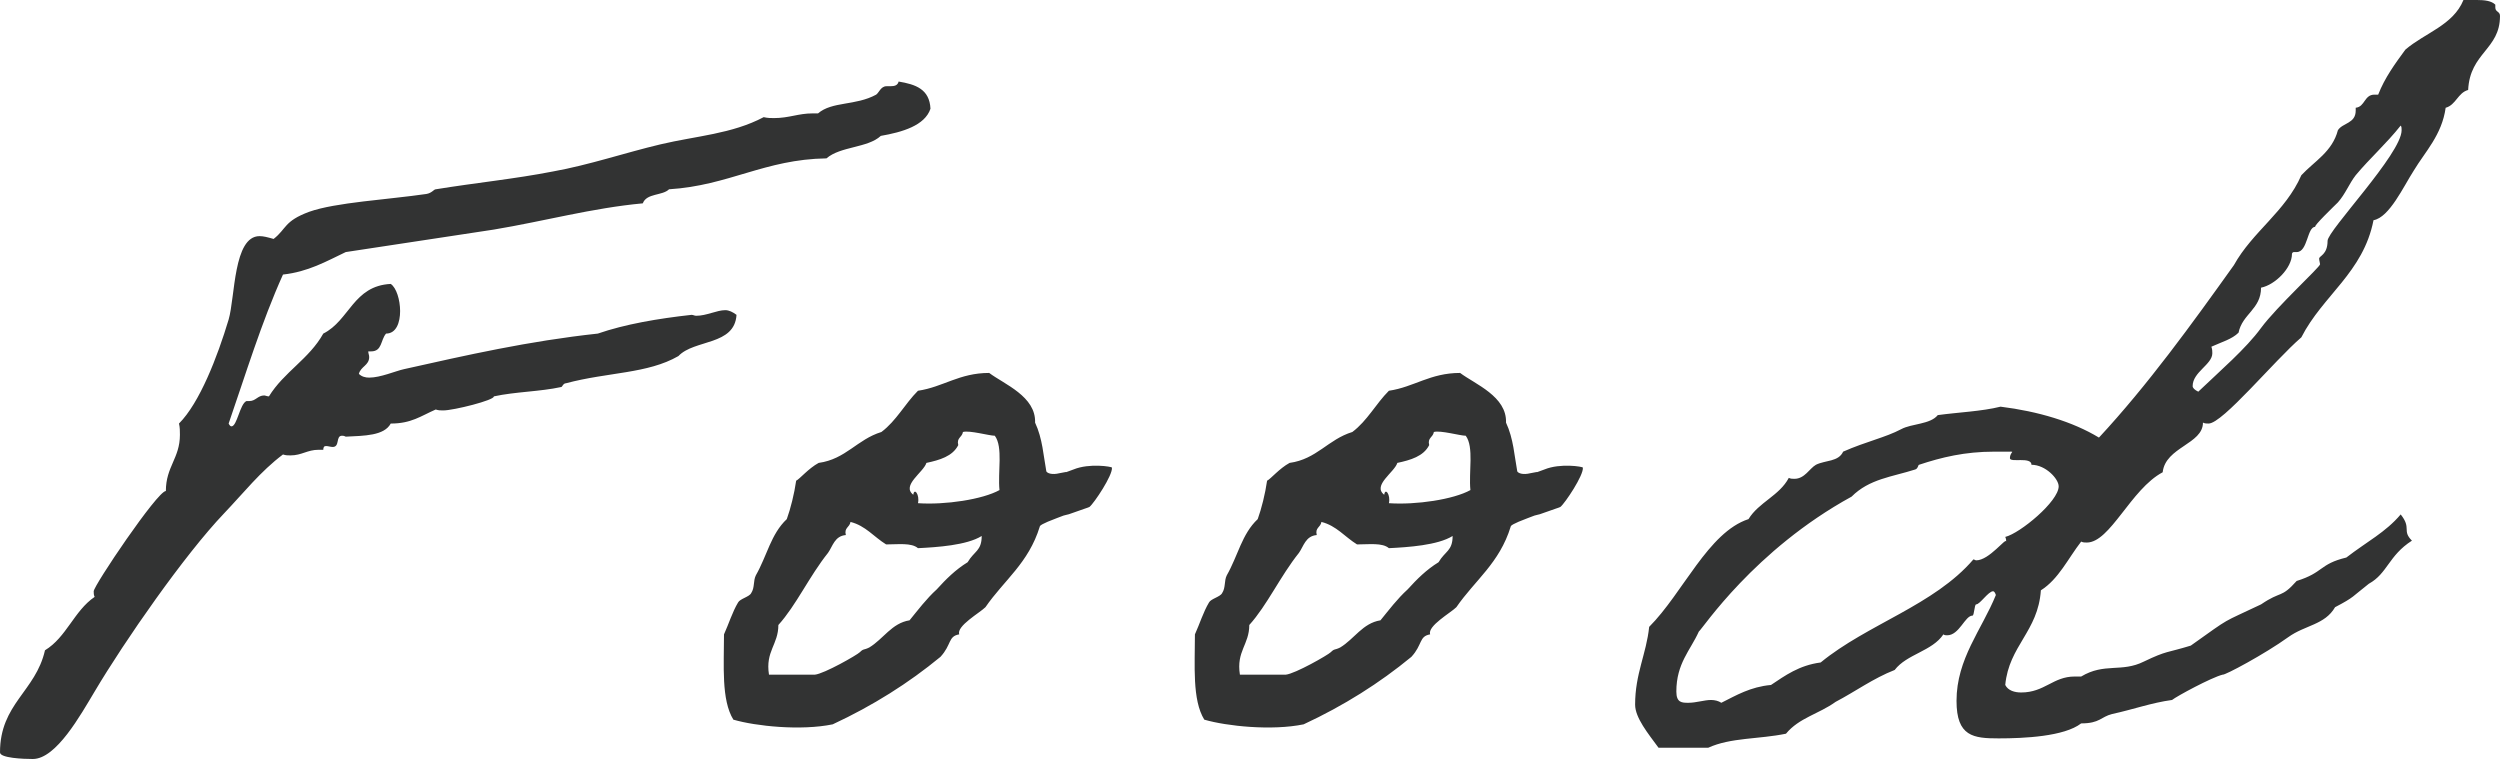 <?xml version="1.0" encoding="utf-8"?>
<!-- Generator: Adobe Illustrator 27.9.0, SVG Export Plug-In . SVG Version: 6.00 Build 0)  -->
<svg version="1.1" id="foods_title" xmlns="http://www.w3.org/2000/svg" xmlns:xlink="http://www.w3.org/1999/xlink" x="0px"
	 y="0px" width="133.408px" height="40.503px" viewBox="0 0 133.408 40.503" enable-background="new 0 0 133.408 40.503"
	 xml:space="preserve">
<path fill-rule="evenodd" clip-rule="evenodd" fill="#323333" d="M131.708,4.801c-0.55,0.15-0.65,0.8-1.2,0.95
	c-0.2,1.45-1.1,2.35-1.7,3.35c-0.55,0.85-1.3,2.5-2.15,2.65c-0.55,2.8-2.701,4-3.851,6.25c-1.45,1.25-4.2,4.601-4.95,4.601
	c-0.1,0-0.2,0-0.3-0.05c0,1.15-2,1.3-2.15,2.65c-1.7,0.9-2.8,3.75-4.05,3.75c-0.1,0-0.2,0-0.3-0.05c-0.7,0.9-1.2,2-2.15,2.6
	c-0.15,2.2-1.701,2.95-1.901,5.05c0.15,0.301,0.5,0.401,0.85,0.401c1.251,0,1.701-0.851,2.851-0.851h0.35
	c1.25-0.75,2.15-0.2,3.35-0.8c1.25-0.6,1.2-0.45,2.5-0.85c2.25-1.6,1.55-1.15,3.75-2.2c1.1-0.75,1.05-0.3,1.9-1.25
	c1.45-0.45,1.2-0.9,2.651-1.25c1.1-0.85,2.1-1.35,2.9-2.3c0.6,0.75,0.05,0.85,0.6,1.4c-1.25,0.8-1.3,1.75-2.3,2.3
	c-0.9,0.7-0.75,0.7-1.801,1.25c-0.55,0.95-1.6,0.95-2.5,1.6c-1.25,0.9-3.4,2.05-3.5,2c-0.6,0.15-2.45,1.151-2.7,1.351
	c-1.1,0.15-2.05,0.5-3.2,0.75c-0.6,0.15-0.65,0.5-1.65,0.5c-0.9,0.7-3.051,0.8-4.401,0.8s-2.25-0.1-2.25-2
	c0-2.251,1.35-3.801,2.1-5.651c-0.05-0.15-0.1-0.2-0.15-0.2c-0.25,0-0.7,0.7-0.9,0.7c-0.1,0-0.1,0.6-0.2,0.6
	c-0.4,0-0.7,1.05-1.35,1.05c-0.05,0-0.15,0-0.2-0.05c-0.6,0.9-1.95,1.05-2.6,1.9c-1.15,0.45-2.1,1.151-3.15,1.701
	c-0.9,0.65-1.95,0.85-2.65,1.7c-1.45,0.3-2.95,0.2-4.151,0.75h-2.65c-0.55-0.75-1.25-1.6-1.25-2.3c0-1.651,0.6-2.701,0.75-4.151
	c1.8-1.8,3.15-5.05,5.301-5.75c0.55-0.9,1.65-1.25,2.15-2.2c0.1,0.05,0.2,0.05,0.3,0.05c0.55,0,0.8-0.55,1.15-0.75
	c0.5-0.25,1.2-0.15,1.45-0.7c1.25-0.55,2.25-0.75,3.1-1.2c0.55-0.3,1.55-0.25,1.95-0.75c1.1-0.15,2.35-0.2,3.35-0.45
	c2.001,0.25,3.851,0.8,5.251,1.65c2.6-2.8,4.95-6.051,7.2-9.201c1-1.8,2.75-2.85,3.6-4.8c0.7-0.75,1.65-1.25,1.95-2.4
	c0.251-0.4,0.951-0.35,0.951-1.05v-0.15c0.5-0.05,0.45-0.7,1-0.7h0.2c0.35-0.9,0.9-1.651,1.45-2.401c1.05-0.9,2.55-1.3,3.1-2.65h0.7
	c0.45,0,0.8,0.05,1,0.25V0.4c0,0.25,0.25,0.2,0.25,0.45C133.408,2.65,131.808,2.8,131.708,4.801z M108.406,24.802
	c0-0.45-1.15-0.1-1.15-0.35c0-0.4,0.4-0.35-0.25-0.35h-0.6c-1.55,0-2.8,0.3-4,0.7c-0.05,0-0.05,0.2-0.2,0.25
	c-1.25,0.4-2.45,0.5-3.4,1.45c-5.2,2.85-7.951,7.05-8.151,7.2c-0.45,1-1.2,1.7-1.2,3.201c0,0.6,0.3,0.6,0.65,0.6
	c0.4,0,0.85-0.15,1.2-0.15c0.2,0,0.4,0.05,0.55,0.15c0.801-0.4,1.551-0.851,2.651-0.951c0.75-0.5,1.5-1.05,2.65-1.2
	c2.5-2.05,6.05-3.05,8.15-5.5c0.05,0,0.1,0.05,0.15,0.05c0.7,0,1.6-1.25,1.6-1c0-0.05,0-0.15-0.05-0.25c0.8-0.2,2.851-1.9,2.851-2.7
	C109.857,25.552,109.157,24.802,108.406,24.802z M128.108,6.701c-0.75,0.95-1.65,1.75-2.4,2.65c-0.35,0.45-0.55,1-0.951,1.45
	c-0.15,0.15-1.35,1.3-1.2,1.3c-0.45,0-0.4,1.35-1,1.35h-0.15c-0.05,0-0.1,0.05-0.1,0.1c0,0.75-0.9,1.65-1.65,1.8
	c0,1.15-1,1.4-1.2,2.4c-0.35,0.35-0.9,0.5-1.45,0.75c0.05,0.15,0.05,0.25,0.05,0.35c0,0.6-1.05,1-1.05,1.751c0,0.1,0.1,0.2,0.3,0.3
	c1.15-1.101,2.55-2.301,3.35-3.401c0.85-1.15,3.15-3.25,3.15-3.4c0-0.05-0.05-0.2-0.05-0.3c0-0.15,0.45-0.2,0.45-0.95
	c0-0.55,3.951-4.65,3.951-5.9C128.158,6.851,128.158,6.751,128.108,6.701z M82.566,27.302c-0.8,0.3-0.3,0.05-1.05,0.35
	c-0.8,0.3-0.9,0.4-0.9,0.45c-0.6,1.95-1.9,2.85-2.9,4.3c-0.3,0.3-1.55,1-1.4,1.45c-0.6,0.1-0.4,0.55-1,1.2
	c-1.7,1.4-3.6,2.601-5.75,3.601c-1.7,0.35-4.101,0.1-5.301-0.25c-0.65-1.05-0.5-2.901-0.5-4.551c0.25-0.55,0.45-1.2,0.75-1.7
	c0.1-0.2,0.6-0.3,0.7-0.5c0.2-0.3,0.1-0.65,0.25-0.95c0.6-1.05,0.8-2.2,1.651-3c0.2-0.55,0.4-1.35,0.5-2.05
	c0.2-0.1,0.65-0.65,1.2-0.95c1.45-0.2,2.05-1.25,3.35-1.65c0.8-0.6,1.25-1.5,1.95-2.2c1.35-0.2,2.2-0.951,3.8-0.951
	c0.8,0.601,2.5,1.251,2.45,2.651c0.4,0.85,0.45,1.8,0.6,2.6c0.05,0.1,0.3,0.2,0.7,0.1c0.7-0.15,0.05,0.05,0.75-0.2
	c0.851-0.35,2.051-0.15,2.051-0.1c0.05,0.4-0.95,1.9-1.2,2.1C83.167,27.102,82.967,27.152,82.566,27.302z M72.416,29.052
	c-0.65-0.4-1.1-1-1.9-1.2c-0.05,0.3-0.35,0.3-0.25,0.7c-0.6,0.05-0.7,0.6-0.95,0.95c-1,1.25-1.7,2.8-2.65,3.85
	c0,1.05-0.701,1.4-0.501,2.65h2.451c0.5-0.05,2.25-1.05,2.4-1.2c0.2-0.2,0.2-0.1,0.5-0.25c0.75-0.45,1.2-1.3,2.15-1.45
	c0.45-0.55,0.9-1.15,1.45-1.65c0.5-0.55,1-1.05,1.65-1.45c0.35-0.6,0.75-0.6,0.75-1.4c-0.8,0.5-2.4,0.6-3.4,0.65
	C73.766,28.952,73.066,29.052,72.416,29.052z M78.216,23.252c-0.3,0-1.35-0.3-1.7-0.2c-0.05,0.3-0.35,0.3-0.25,0.7
	c-0.3,0.6-1,0.8-1.7,0.95c-0.15,0.5-1.35,1.2-0.7,1.7c0.05-0.4,0.35,0,0.25,0.45c1.45,0.1,3.45-0.2,4.35-0.7
	C78.366,25.202,78.666,23.852,78.216,23.252z M57.436,27.302c-0.8,0.3-0.3,0.05-1.05,0.35c-0.8,0.3-0.9,0.4-0.9,0.45
	c-0.6,1.95-1.9,2.85-2.9,4.3c-0.3,0.3-1.55,1-1.4,1.45c-0.6,0.1-0.4,0.55-1,1.2c-1.7,1.4-3.6,2.601-5.75,3.601
	c-1.7,0.35-4.101,0.1-5.301-0.25c-0.65-1.05-0.5-2.901-0.5-4.551c0.25-0.55,0.45-1.2,0.75-1.7c0.1-0.2,0.6-0.3,0.7-0.5
	c0.2-0.3,0.1-0.65,0.25-0.95c0.6-1.05,0.8-2.2,1.651-3c0.2-0.55,0.4-1.35,0.5-2.05c0.2-0.1,0.65-0.65,1.2-0.95
	c1.45-0.2,2.05-1.25,3.35-1.65c0.8-0.6,1.25-1.5,1.95-2.2c1.35-0.2,2.2-0.951,3.8-0.951c0.8,0.601,2.5,1.251,2.45,2.651
	c0.4,0.85,0.45,1.8,0.6,2.6c0.05,0.1,0.3,0.2,0.7,0.1c0.7-0.15,0.05,0.05,0.75-0.2c0.851-0.35,2.051-0.15,2.051-0.1
	c0.05,0.4-0.95,1.9-1.2,2.1C58.037,27.102,57.837,27.152,57.436,27.302z M47.286,29.052c-0.65-0.4-1.1-1-1.9-1.2
	c-0.05,0.3-0.35,0.3-0.25,0.7c-0.6,0.05-0.7,0.6-0.95,0.95c-1,1.25-1.7,2.8-2.65,3.85c0,1.05-0.701,1.4-0.501,2.65h2.451
	c0.5-0.05,2.25-1.05,2.4-1.2c0.2-0.2,0.2-0.1,0.5-0.25c0.75-0.45,1.2-1.3,2.15-1.45c0.45-0.55,0.9-1.15,1.45-1.65
	c0.5-0.55,1-1.05,1.65-1.45c0.35-0.6,0.75-0.6,0.75-1.4c-0.8,0.5-2.4,0.6-3.4,0.65C48.636,28.952,47.936,29.052,47.286,29.052z
	 M53.086,23.252c-0.3,0-1.35-0.3-1.7-0.2c-0.05,0.3-0.35,0.3-0.25,0.7c-0.3,0.6-1,0.8-1.7,0.95c-0.15,0.5-1.35,1.2-0.7,1.7
	c0.05-0.4,0.35,0,0.25,0.45c1.45,0.1,3.45-0.2,4.35-0.7C53.236,25.202,53.536,23.852,53.086,23.252z M47.003,7.251
	c-0.7,0.65-2.15,0.55-2.9,1.2c-3.3,0.05-5.201,1.45-8.401,1.65c-0.35,0.35-1.2,0.2-1.4,0.75c-2.7,0.25-5.25,0.95-7.95,1.4
	c-2.6,0.4-5.251,0.8-7.901,1.2c-1.05,0.5-2,1.05-3.35,1.2c-1.15,2.55-2,5.35-2.9,7.951c0.05,0.1,0.1,0.15,0.15,0.15
	c0.3,0,0.45-1.2,0.8-1.35h0.15c0.35,0,0.45-0.3,0.8-0.3c0.05,0,0.15,0.05,0.25,0.05c0.8-1.301,2.15-2.001,2.9-3.351
	c1.4-0.7,1.6-2.55,3.6-2.65c0.3,0.2,0.5,0.85,0.5,1.45c0,0.6-0.2,1.2-0.75,1.2c-0.3,0.35-0.2,0.95-0.8,0.95h-0.15
	c0,0.1,0.05,0.2,0.05,0.3c0,0.45-0.45,0.5-0.55,0.9c0.15,0.15,0.35,0.2,0.55,0.2c0.6,0,1.4-0.35,1.85-0.45
	c3.351-0.75,6.651-1.5,10.351-1.9c1.45-0.5,3.2-0.8,5-1c0.1,0,0.15,0.05,0.25,0.05c0.55,0,1.1-0.3,1.55-0.3
	c0.2,0,0.4,0.1,0.601,0.25c-0.101,1.65-2.251,1.3-3.101,2.2c-1.65,0.95-3.75,0.85-6,1.451c-0.15,0-0.2,0.2-0.25,0.2
	c-1.15,0.25-2.45,0.25-3.6,0.5c0.05,0.2-2.15,0.75-2.7,0.75c-0.15,0-0.25,0-0.4-0.05c-0.801,0.35-1.301,0.75-2.401,0.75
	c-0.35,0.65-1.4,0.65-2.4,0.7c-0.1-0.05-0.15-0.05-0.2-0.05c-0.35,0-0.1,0.6-0.5,0.6c-0.1,0-0.25-0.05-0.35-0.05
	s-0.15,0.05-0.15,0.2h-0.25c-0.6,0-0.9,0.3-1.5,0.3c-0.15,0-0.25,0-0.4-0.05c-1.2,0.9-2.1,2.05-3.15,3.15
	c-2.1,2.2-5.3,6.8-6.901,9.501c-0.75,1.25-2.05,3.6-3.3,3.6c-0.5,0-1.75-0.05-1.75-0.35c0-2.6,1.9-3.25,2.4-5.451
	c1.15-0.7,1.55-2.1,2.65-2.85C5,31.752,5,31.652,5,31.552c0-0.3,3.401-5.35,3.851-5.35c0-1.3,0.75-1.75,0.75-3c0-0.2,0-0.4-0.05-0.6
	c1.1-1.1,2.05-3.551,2.65-5.551c0.35-1.2,0.25-4.45,1.65-4.45c0.2,0,0.4,0.05,0.75,0.15c0.7-0.55,0.55-0.95,1.9-1.45
	c1.4-0.5,4.2-0.65,6.25-0.95c0.301-0.05,0.401-0.25,0.501-0.25c2.15-0.35,4.2-0.55,6.25-0.95c1.95-0.35,3.85-1,5.75-1.45
	c1.9-0.45,3.8-0.55,5.501-1.45c0.2,0.05,0.4,0.05,0.55,0.05c0.8,0,1.3-0.25,2.05-0.25h0.3c0.75-0.65,2-0.4,3.1-1
	c0.15-0.1,0.25-0.45,0.55-0.45h0.2c0.25,0,0.4-0.05,0.45-0.25c0.9,0.15,1.65,0.4,1.7,1.45C49.353,6.701,48.153,7.051,47.003,7.251z"
	/>
</svg>
